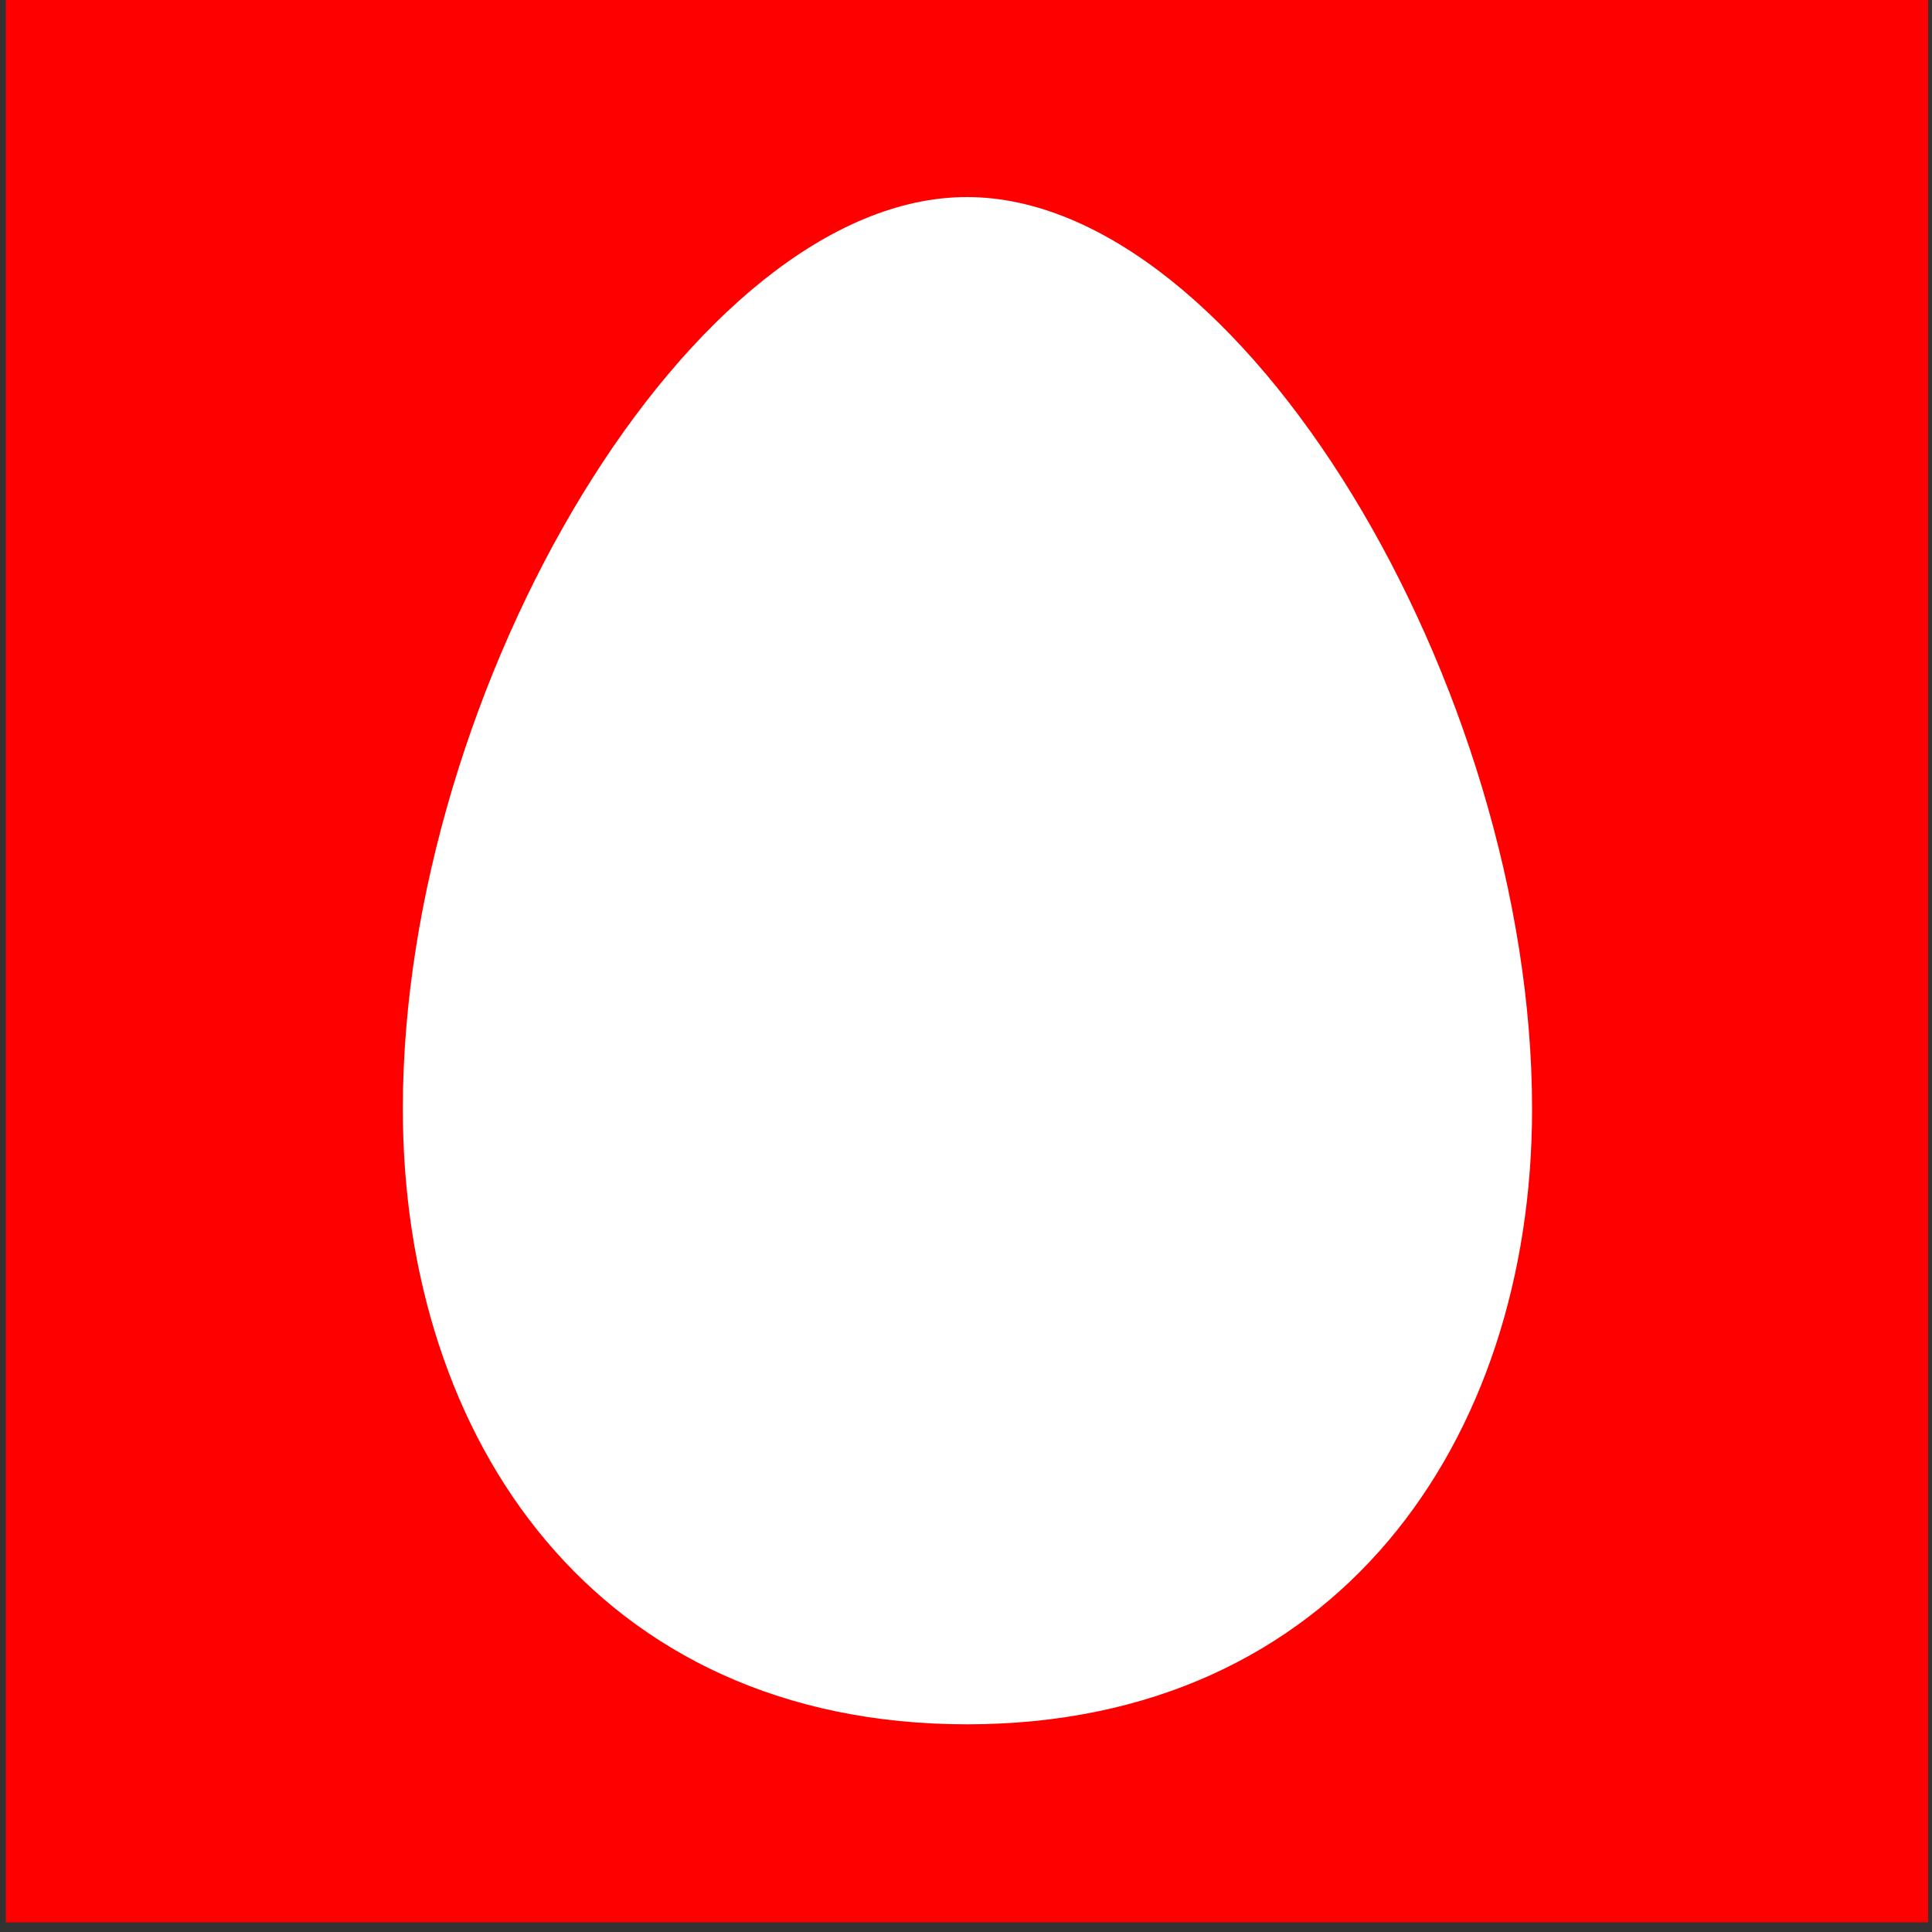 <?xml version="1.0" encoding="UTF-8"?>
<!DOCTYPE svg PUBLIC "-//W3C//DTD SVG 1.1//EN" "http://www.w3.org/Graphics/SVG/1.1/DTD/svg11.dtd">
<!-- Creator: CorelDRAW 2018 (64-Bit) -->
<svg xmlns="http://www.w3.org/2000/svg" xml:space="preserve" width="20px" height="20px" version="1.1" style="shape-rendering:geometricPrecision; text-rendering:geometricPrecision; image-rendering:optimizeQuality; fill-rule:evenodd; clip-rule:evenodd"
viewBox="0 0 20 20"
 xmlns:xlink="http://www.w3.org/1999/xlink">
 <rect x="0" y="0" width="20" height="20" fill="#333333" stroke="none"/>
 <defs>
  <style type="text/css">
   <![CDATA[
    .fil0 {fill:red}
    .fil1 {fill:white}
   ]]>
  </style>
 </defs>
 <g id="Слой_x0020_1">
  <polygon class="fil0" points="0.06,19.9 19.96,19.9 19.96,0 0.06,0 "/>
  <path class="fil1" d="M10.01 2.04c2.83,0 5.85,5.06 5.85,9.44 0,3.43 -2.02,6.37 -5.85,6.37 -3.83,0 -5.84,-2.94 -5.84,-6.37 0,-4.38 3.01,-9.44 5.84,-9.44z"/>
 </g>
</svg>
